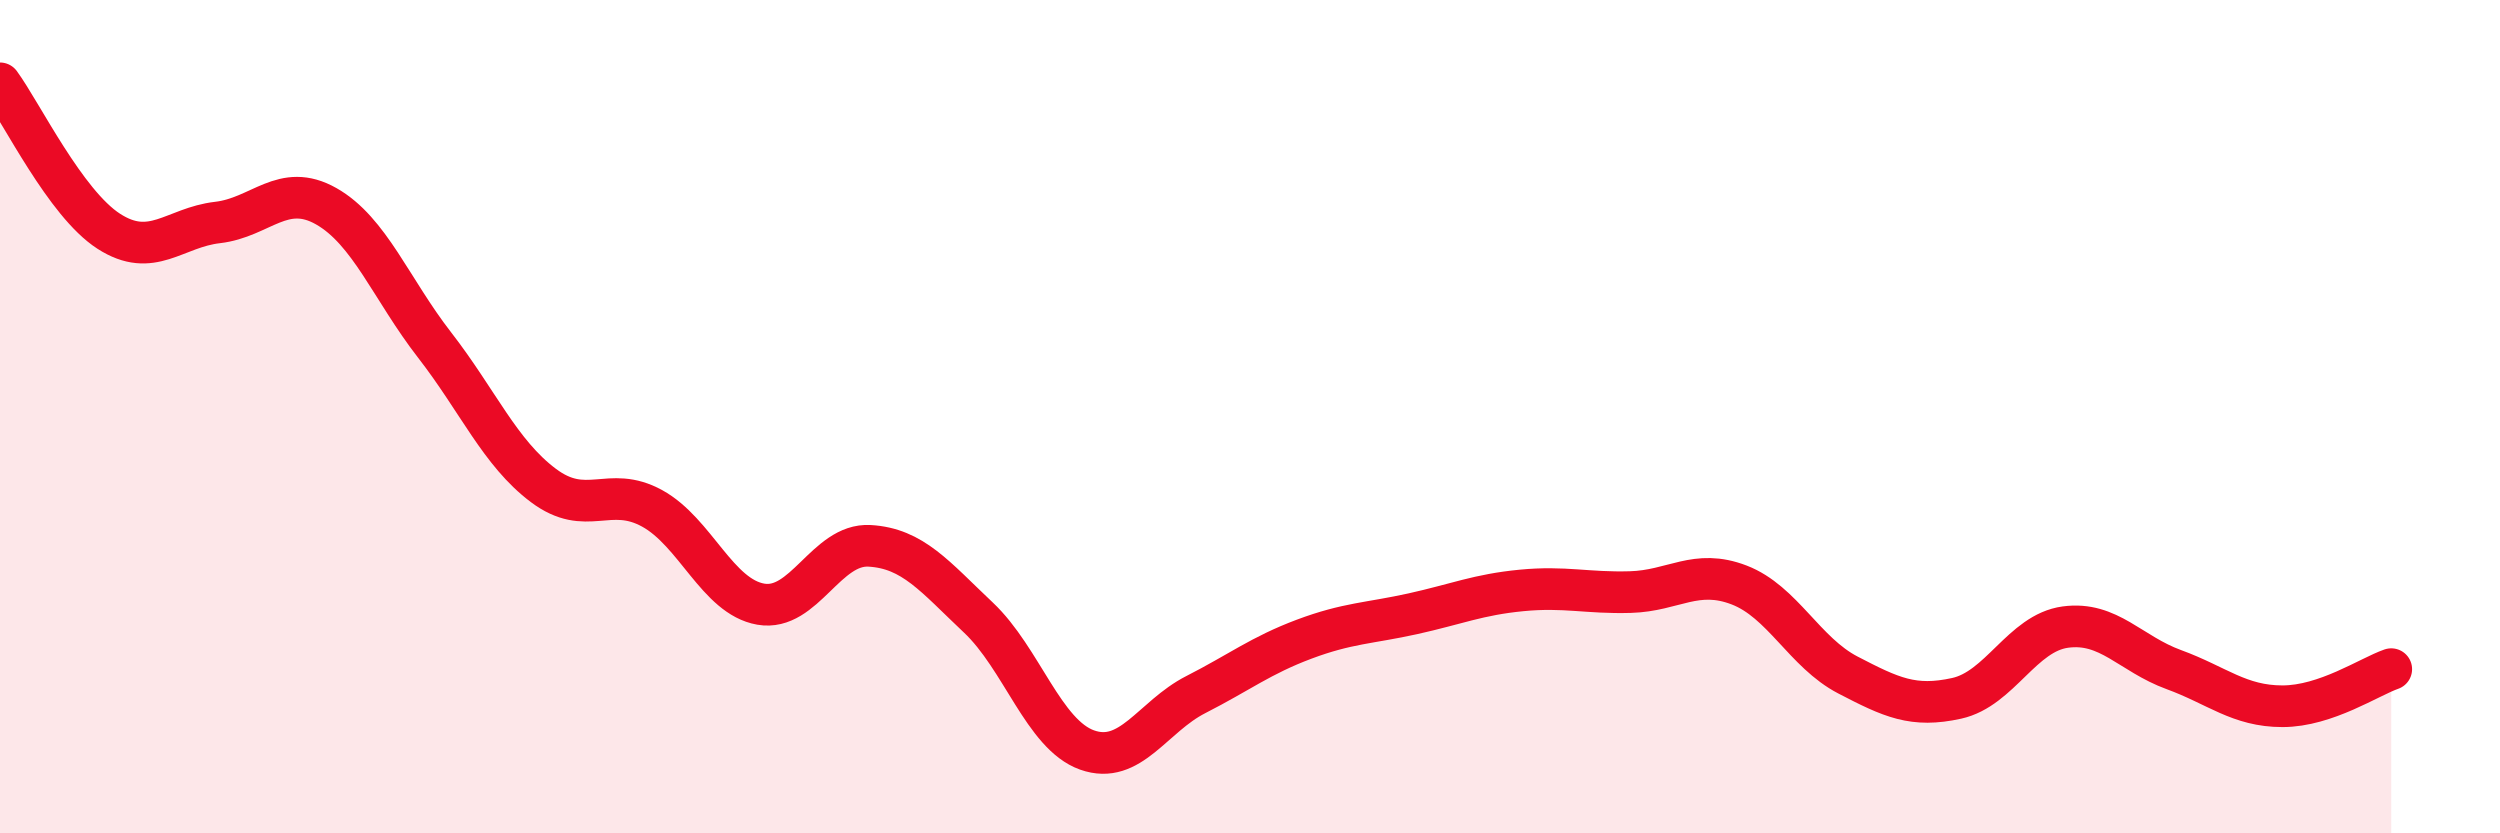 
    <svg width="60" height="20" viewBox="0 0 60 20" xmlns="http://www.w3.org/2000/svg">
      <path
        d="M 0,2 C 0.52,2.71 1.57,4.88 2.61,5.55 C 3.65,6.22 4.18,5.46 5.22,5.34 C 6.26,5.22 6.79,4.36 7.83,4.95 C 8.87,5.54 9.39,6.94 10.43,8.28 C 11.47,9.62 12,10.87 13.04,11.65 C 14.08,12.43 14.61,11.63 15.65,12.2 C 16.69,12.77 17.22,14.32 18.26,14.5 C 19.3,14.68 19.83,13.04 20.87,13.1 C 21.91,13.16 22.44,13.84 23.48,14.82 C 24.52,15.8 25.05,17.63 26.09,18 C 27.13,18.37 27.66,17.2 28.7,16.67 C 29.74,16.14 30.26,15.73 31.3,15.34 C 32.34,14.95 32.87,14.96 33.91,14.73 C 34.95,14.5 35.48,14.27 36.52,14.17 C 37.56,14.07 38.09,14.24 39.13,14.21 C 40.17,14.18 40.7,13.64 41.74,14.04 C 42.78,14.44 43.31,15.66 44.35,16.2 C 45.39,16.74 45.92,16.99 46.96,16.76 C 48,16.53 48.53,15.19 49.57,15.05 C 50.61,14.91 51.13,15.69 52.17,16.07 C 53.21,16.45 53.74,16.95 54.78,16.95 C 55.82,16.95 56.87,16.24 57.39,16.06L57.39 20L0 20Z"
        fill="#EB0A25"
        opacity="0.1"
        stroke-linecap="round"
        stroke-linejoin="round"
      />
      <path
        d="M 0,2 C 0.52,2.71 1.57,4.88 2.61,5.55 C 3.65,6.22 4.18,5.46 5.22,5.34 C 6.26,5.22 6.79,4.36 7.83,4.95 C 8.87,5.54 9.39,6.94 10.43,8.28 C 11.47,9.62 12,10.87 13.04,11.65 C 14.08,12.43 14.61,11.63 15.65,12.2 C 16.69,12.77 17.22,14.32 18.26,14.5 C 19.3,14.68 19.83,13.04 20.87,13.1 C 21.91,13.16 22.44,13.84 23.48,14.82 C 24.52,15.8 25.05,17.63 26.09,18 C 27.13,18.37 27.66,17.2 28.7,16.67 C 29.74,16.14 30.26,15.73 31.3,15.34 C 32.34,14.95 32.87,14.96 33.91,14.73 C 34.95,14.5 35.48,14.27 36.52,14.17 C 37.56,14.07 38.09,14.24 39.13,14.21 C 40.17,14.18 40.7,13.64 41.74,14.04 C 42.78,14.44 43.31,15.66 44.35,16.2 C 45.39,16.74 45.92,16.99 46.96,16.76 C 48,16.53 48.53,15.19 49.57,15.05 C 50.61,14.91 51.13,15.69 52.17,16.07 C 53.21,16.45 53.74,16.95 54.78,16.95 C 55.82,16.95 56.87,16.24 57.39,16.06"
        stroke="#EB0A25"
        stroke-width="1"
        fill="none"
        stroke-linecap="round"
        stroke-linejoin="round"
      />
    </svg>
  